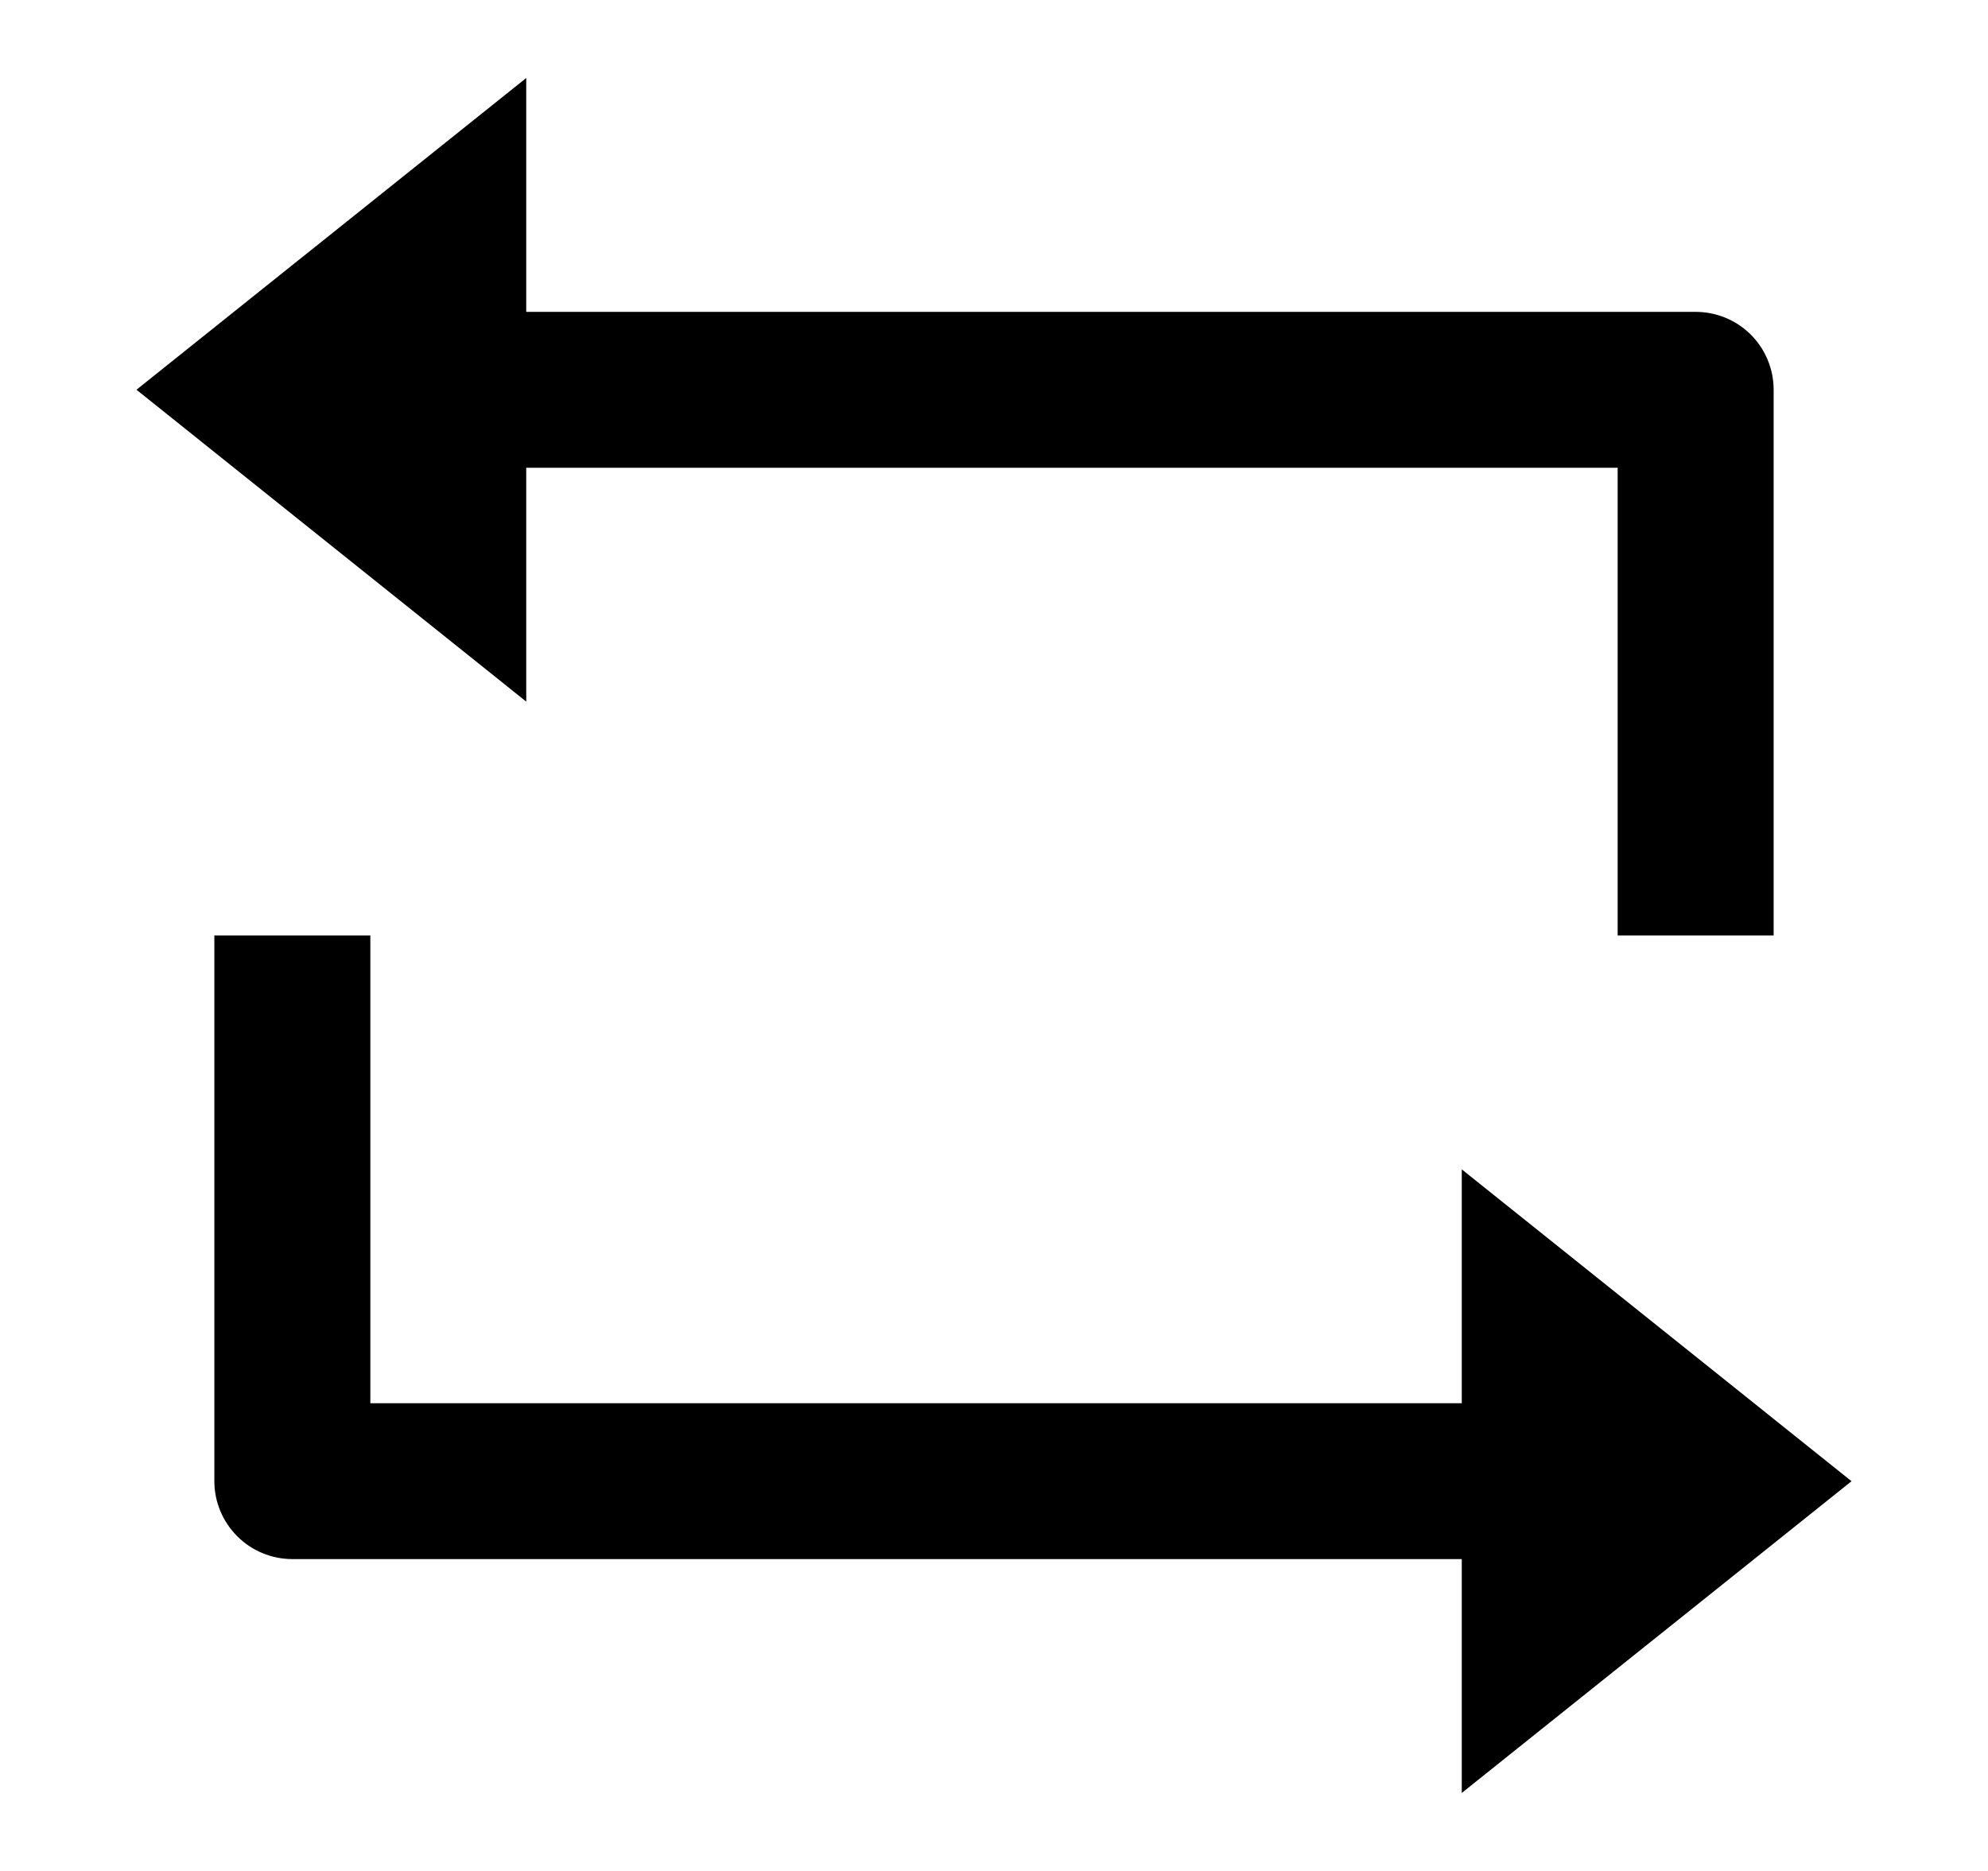 <svg width="17" height="16" viewBox="0 0 17 16" fill="none" xmlns="http://www.w3.org/2000/svg">
<path d="M4.5 2.667H14.5C14.677 2.667 14.847 2.737 14.972 2.862C15.097 2.987 15.167 3.157 15.167 3.333V8H13.833V4H4.5V6L1.167 3.333L4.5 0.667V2.667ZM12.5 13.333H2.5C2.323 13.333 2.154 13.263 2.029 13.138C1.904 13.013 1.833 12.844 1.833 12.667V8H3.167V12H12.5V10L15.833 12.667L12.5 15.333V13.333Z" fill="black"/>
</svg>
